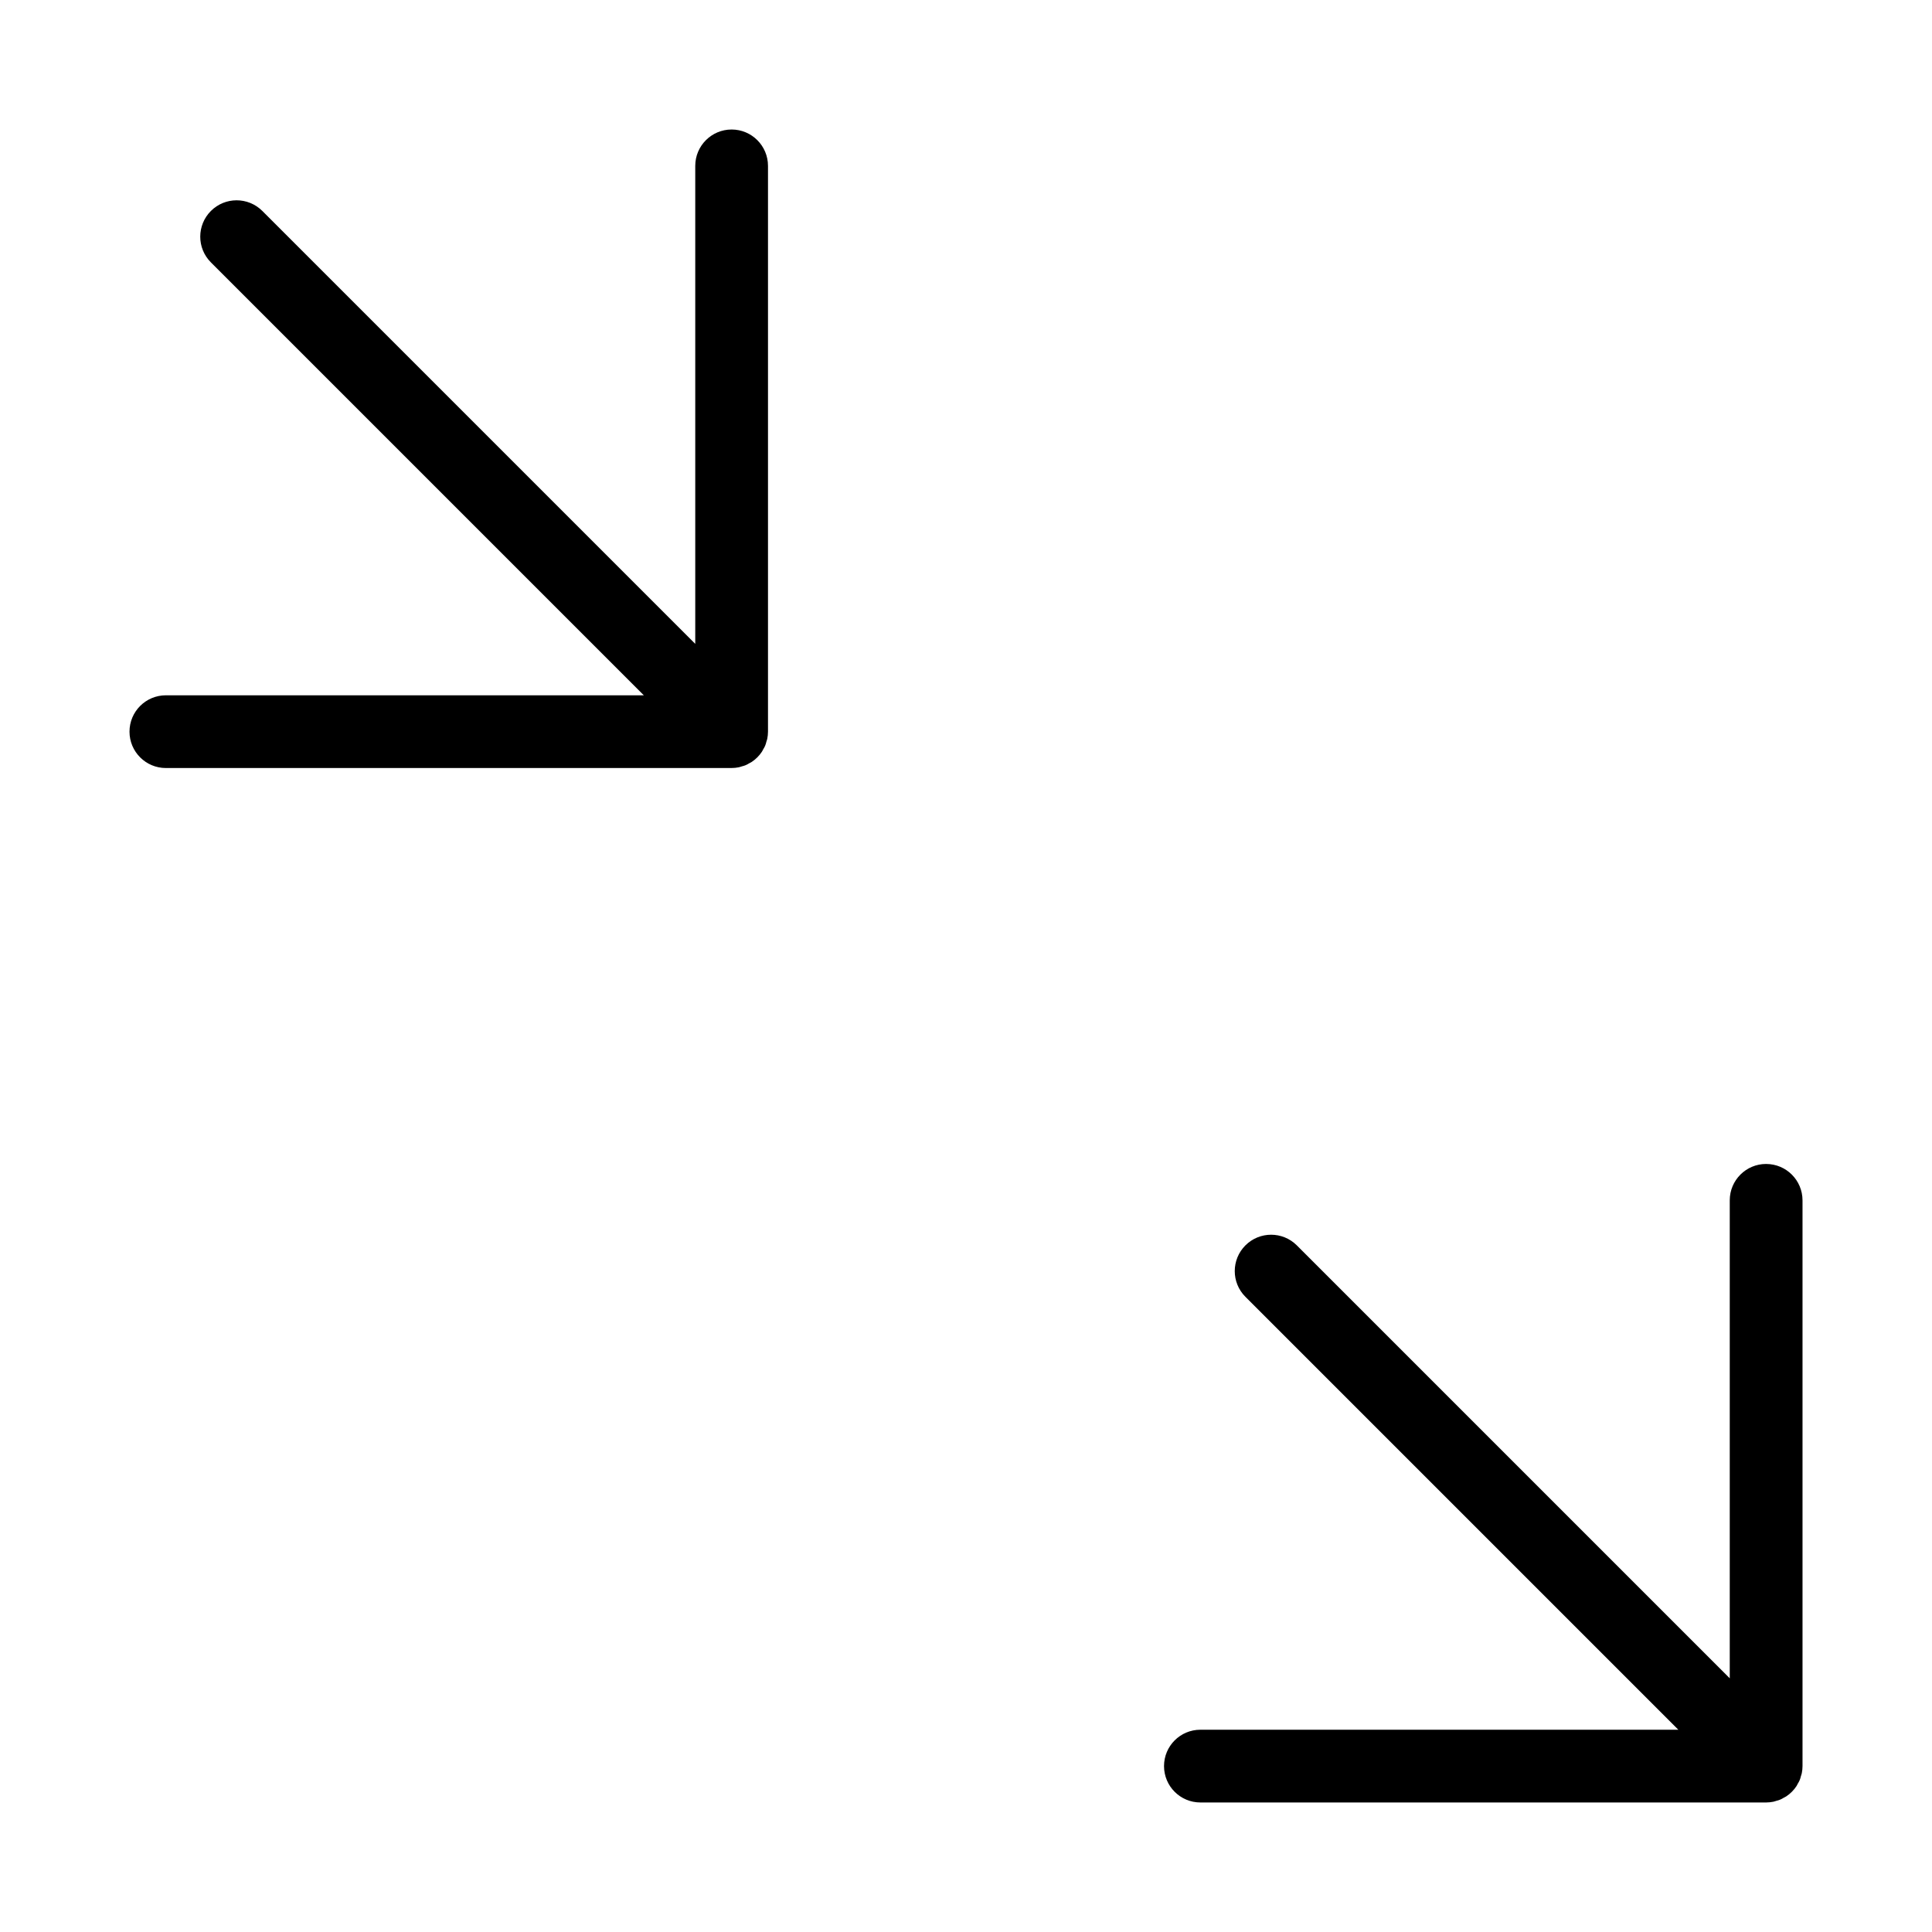 <?xml version="1.0" encoding="UTF-8"?>
<!-- Uploaded to: ICON Repo, www.svgrepo.com, Generator: ICON Repo Mixer Tools -->
<svg fill="#000000" width="800px" height="800px" version="1.1" viewBox="144 144 512 512" xmlns="http://www.w3.org/2000/svg">
 <g>
  <path d="m612.04 452.46c-5.32 0-9.637 4.316-9.637 9.637v126.67l-114.74-114.74c-3.766-3.754-9.859-3.746-13.617 0.012-3.758 3.758-3.766 9.852-0.012 13.617l114.74 114.74h-126.66c-5.324 0-9.637 4.316-9.637 9.637 0 5.324 4.312 9.641 9.637 9.641h149.93c0.637-0.004 1.266-0.066 1.887-0.191 0.289-0.059 0.555-0.164 0.836-0.246 0.68-0.148 1.324-0.418 1.906-0.797 0.238-0.133 0.484-0.234 0.715-0.387 1.059-0.707 1.969-1.617 2.672-2.672 0.156-0.234 0.266-0.492 0.398-0.734l0.004-0.004c0.375-0.578 0.645-1.219 0.785-1.895 0.082-0.277 0.188-0.539 0.246-0.824 0.125-0.621 0.188-1.254 0.191-1.891v-149.93c0-5.32-4.316-9.637-9.641-9.637z"/>
  <path d="m187.96 347.53h149.93-0.004c0.637 0 1.266-0.062 1.887-0.188 0.289-0.059 0.555-0.164 0.836-0.246v-0.004c0.68-0.145 1.324-0.414 1.906-0.793 0.238-0.133 0.484-0.234 0.715-0.387v-0.004c1.059-0.707 1.965-1.613 2.672-2.672 0.156-0.234 0.266-0.492 0.398-0.734h0.004c0.375-0.578 0.641-1.223 0.785-1.898 0.082-0.277 0.188-0.539 0.246-0.824 0.125-0.621 0.188-1.254 0.191-1.887v-149.93c0-5.324-4.316-9.641-9.641-9.641-5.32 0-9.637 4.316-9.637 9.641v126.67l-114.74-114.74c-3.766-3.75-9.859-3.746-13.617 0.012-3.758 3.762-3.766 9.852-0.012 13.617l114.74 114.74h-126.66c-5.324 0-9.641 4.312-9.641 9.637s4.316 9.637 9.641 9.637z"/>
 </g>
</svg>
